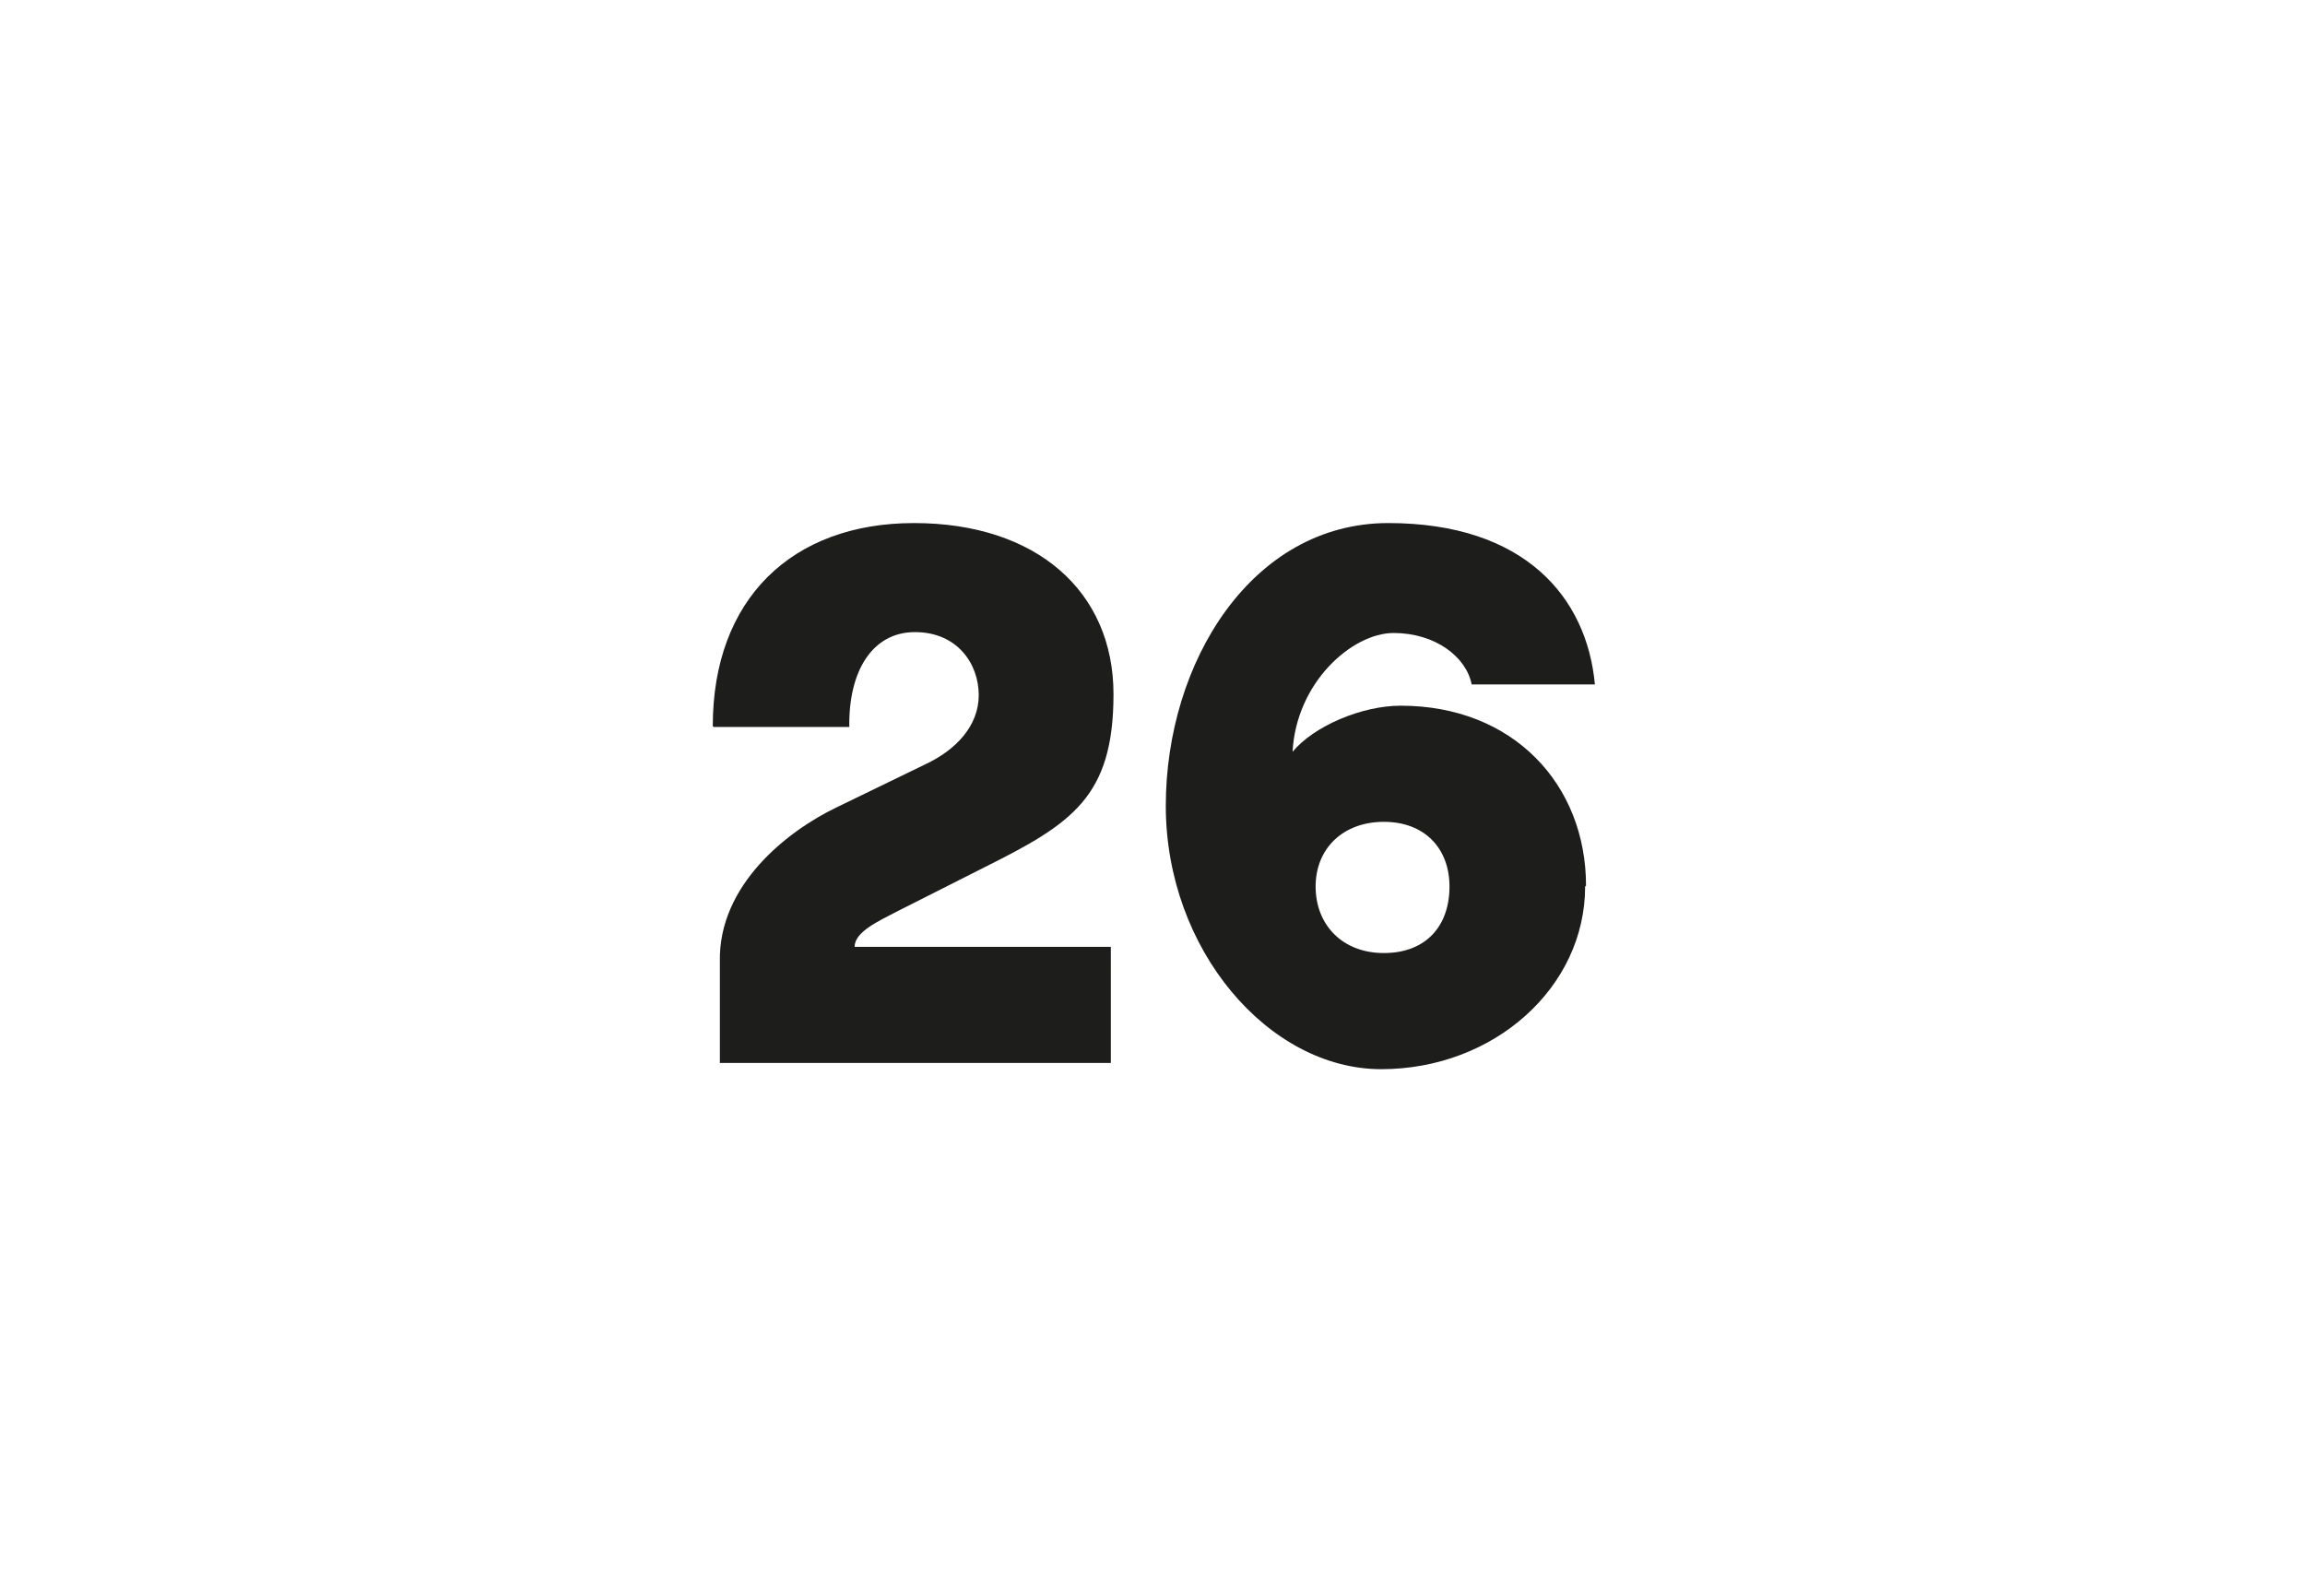 <svg version="1.2" xmlns="http://www.w3.org/2000/svg" viewBox="0 0 260 180" width="260" height="180">
	<title>26-nero-eng-v3-svg</title>
	<style>
		.s0 { fill: #1d1d1b } 
	</style>
	<g>
		<g id="Livello_1">
			<g>
				<g>
					<path class="s0" d="m80.4 81.9c0-14.3 8.9-22.9 22.7-22.9 13.8 0 22.5 7.7 22.5 19.3 0 11.6-4.7 14.6-14.5 19.5l-9.9 5c-2.1 1.1-4.8 2.3-4.8 4h28.9v13.1h-44.1v-11.4c-0.2-8.7 7.7-14.8 13.1-17.4l10.1-4.9c3.4-1.6 6-4.3 6-7.8 0-3.5-2.4-7.1-7.2-7.1-4.8 0-7.5 4.4-7.4 10.7h-15.3z"/>
					<path fill-rule="evenodd" class="s0" d="m178.8 100c0 11.4-10.3 20.6-23 20.6-12.7 0-24.3-13.5-24.3-29.7 0-16.2 9.7-31.9 25.1-31.9 15.4 0 22.4 8.4 23.3 18.2h-13.9c-0.6-3.1-4.1-5.8-8.8-5.8-4.7 0-11 5.6-11.4 13.4 2.4-2.9 7.8-5.2 12.2-5.2 12.7 0 20.9 8.9 20.9 20.3zm-15.3 0c0-4.3-2.8-7.3-7.4-7.3-4.6 0-7.7 3-7.7 7.3 0 4.3 3 7.5 7.7 7.5 4.7 0 7.4-3 7.4-7.5z"/>
				</g>
			</g>
		</g>
	</g>
</svg>